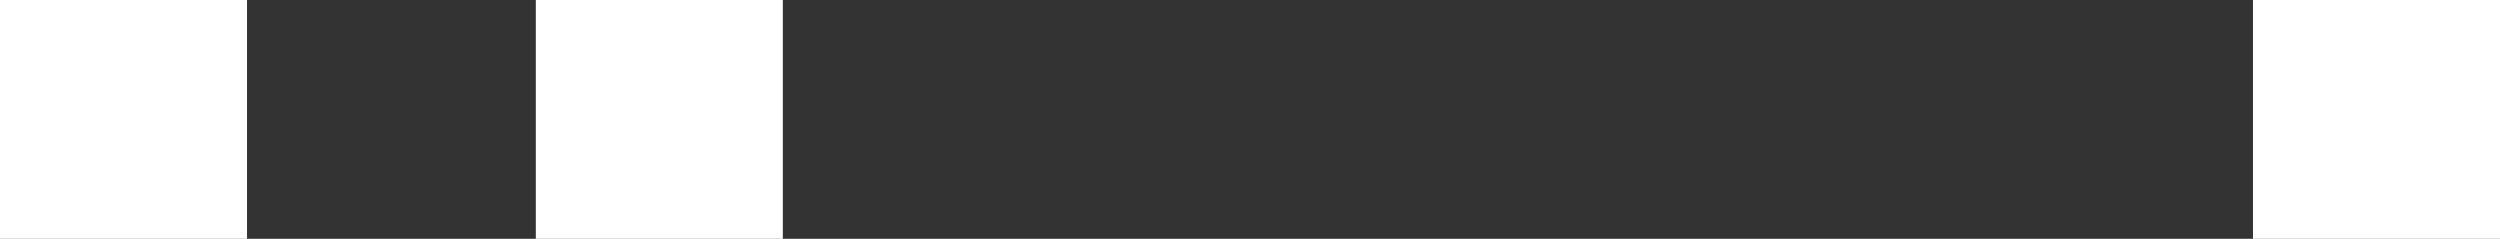 <?xml version="1.0" encoding="UTF-8"?> <svg xmlns="http://www.w3.org/2000/svg" xmlns:xlink="http://www.w3.org/1999/xlink" version="1.1" id="Layer_1" x="0px" y="0px" viewBox="0 0 335 32" style="enable-background:new 0 0 335 32;" xml:space="preserve"><rect x="0" y="0" width="335" height="32" fill="#333333" stroke="none"/> <style type="text/css"> .st0{fill:#FFFFFF;} </style> <g> <path class="st0" d="M0,32V0h33.1v32H0z"></path> <path class="st0" d="M71.8,32V0h33.1v32H71.8z"></path> <path class="st0" d="M301.9,32V0H335v32H301.9z"></path> </g> </svg> 